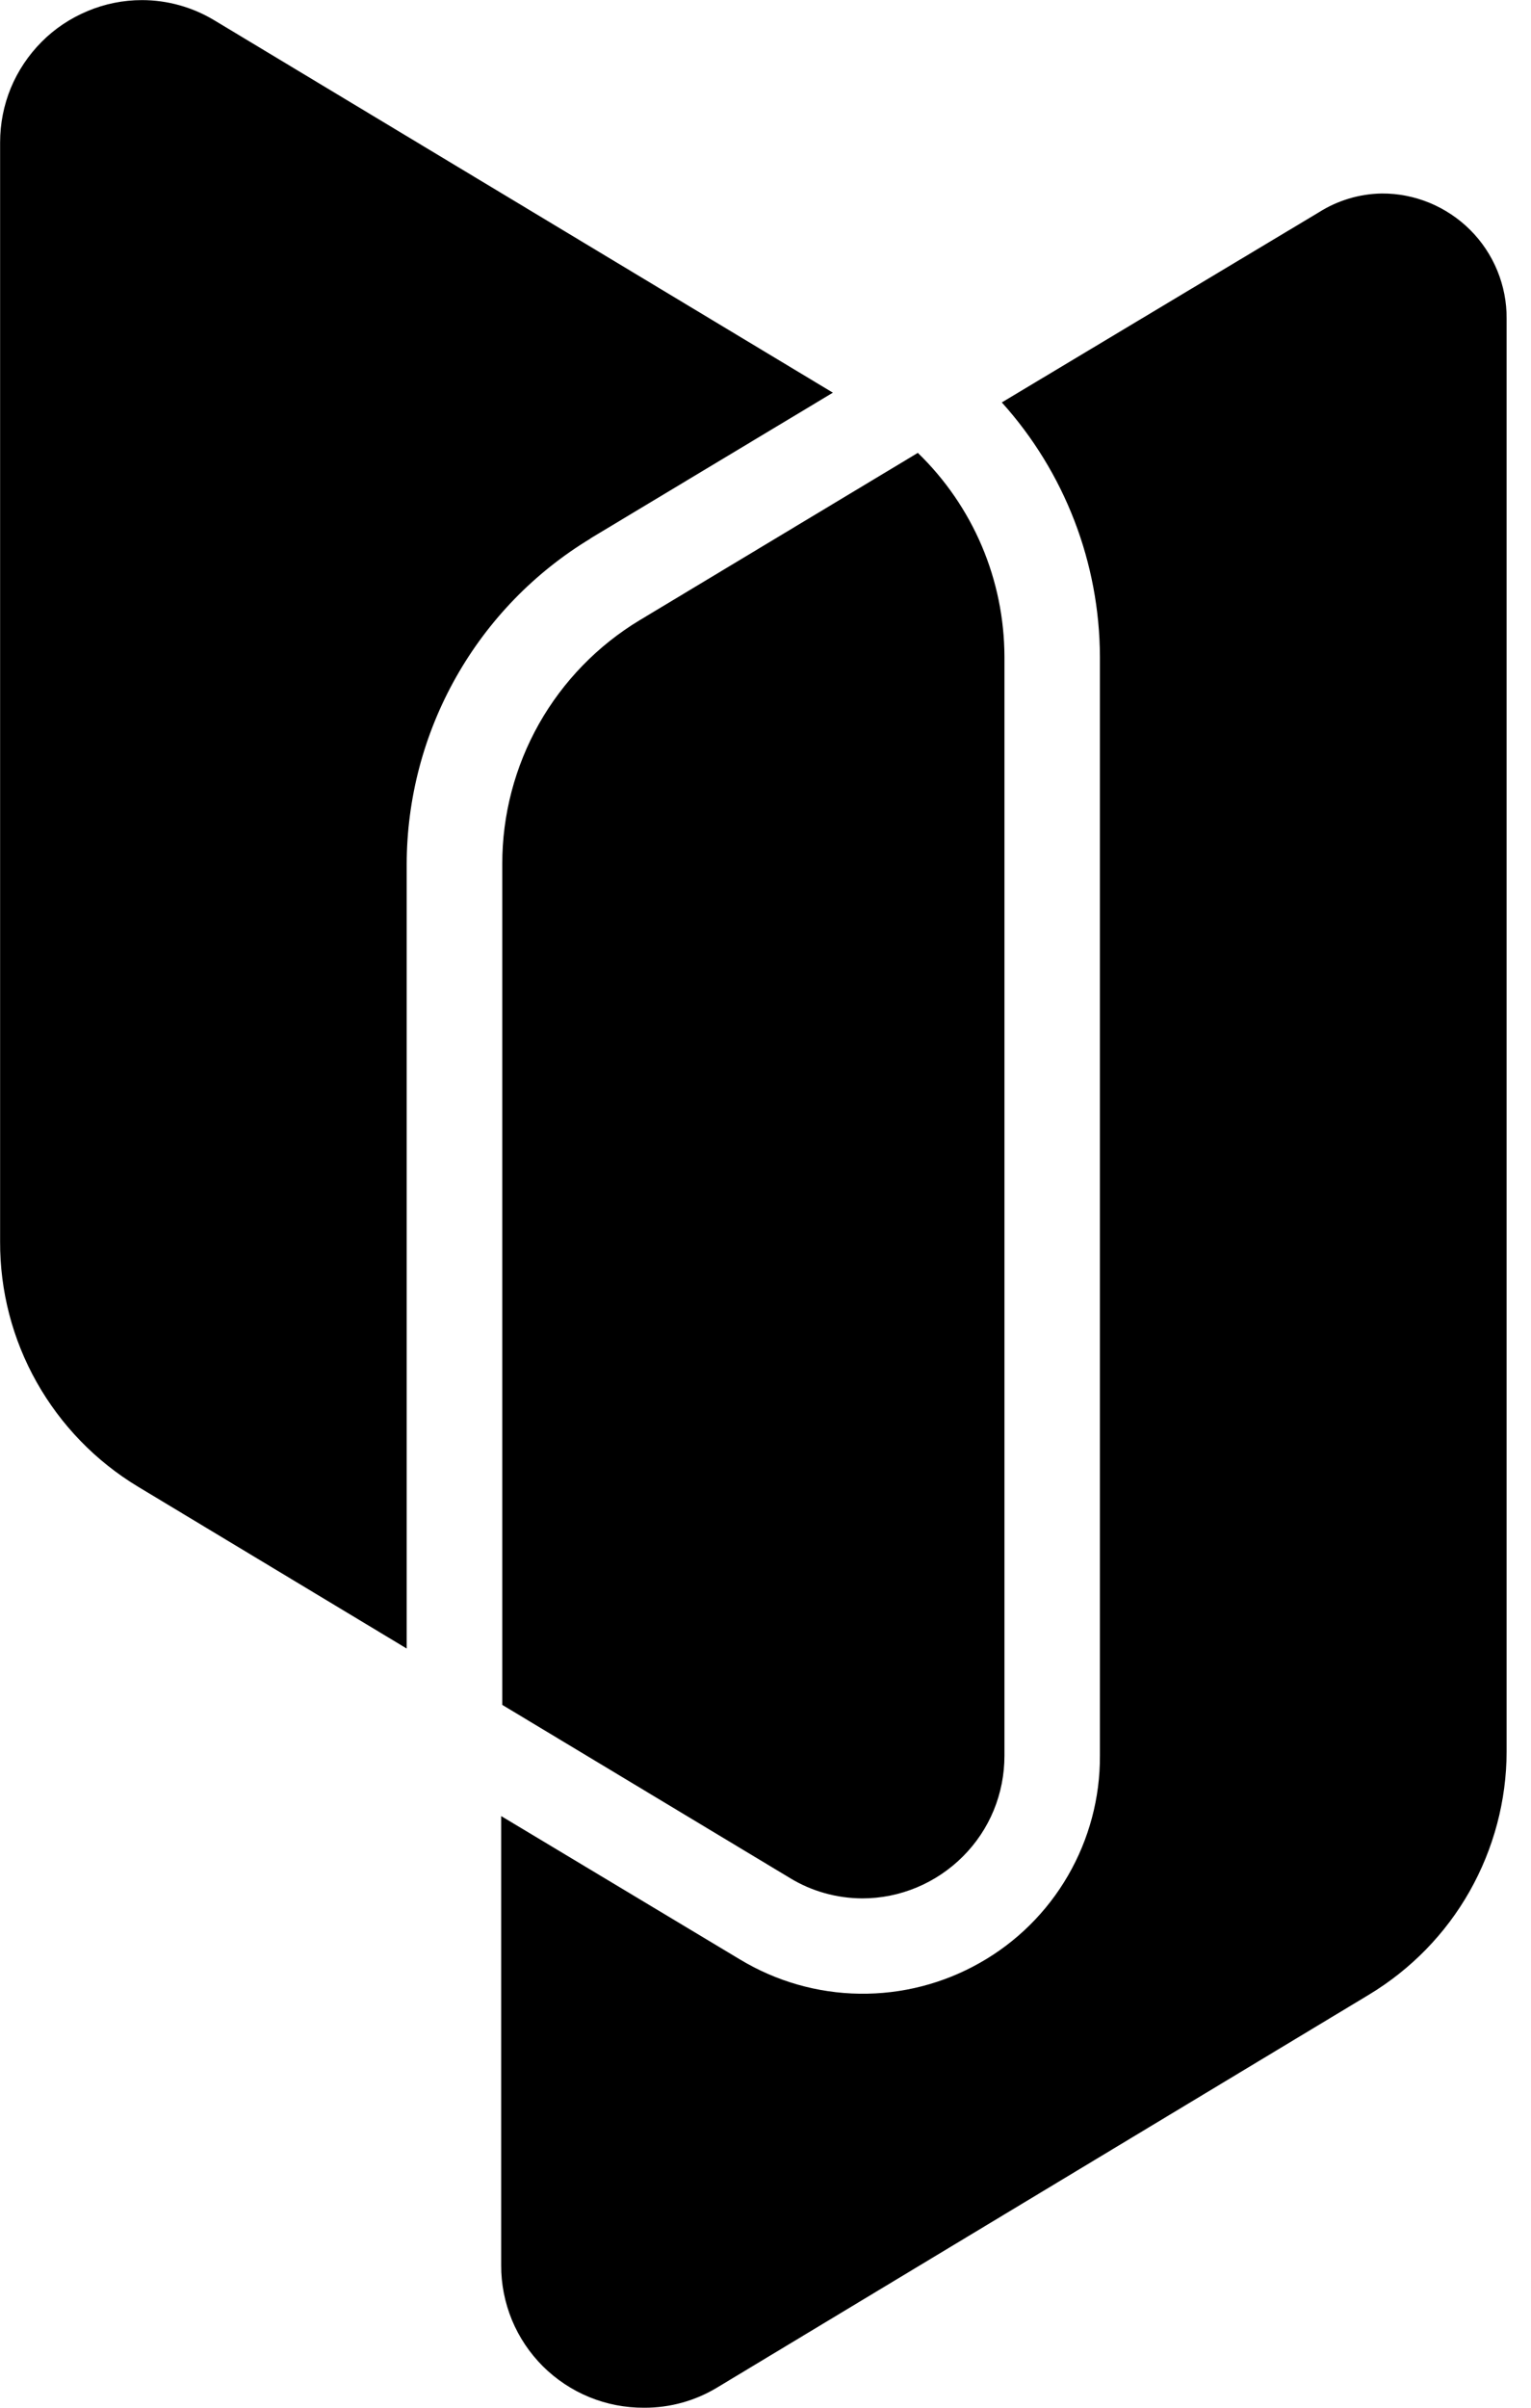 <svg fill="none" height="22" viewBox="0 0 14 22" width="14" xmlns="http://www.w3.org/2000/svg"><g fill="#000"><path d="m5.4 4.919 2.216-1.331-5.652-3.4c-.201-.122-.431-.187-.666-.187-.171 0-.34.034-.497.1-.158.066-.301.161-.421.282s-.216.264-.281.421c-.065.158-.098.326-.098.497v10.043c-.002.45.113.893.334 1.285.221.392.539.721.925.954l2.459 1.48v-7.167c.001-.598.156-1.186.451-1.708s.718-.958 1.231-1.268z"/><path d="m5.891 22c.237.001.469-.064.671-.187l5.956-3.587c.383-.231.701-.556.921-.945s.337-.828.338-1.274v-13.097c.001-.15-.028-.298-.085-.437-.057-.139-.141-.265-.247-.371-.106-.106-.232-.19-.371-.248-.139-.057-.287-.087-.438-.086-.204.003-.404.063-.576.172l-2.899 1.737c.575.638.894 1.465.897 2.323v10.043c.002.384-.099.762-.292 1.095-.193.333-.471.608-.806.797-.335.19-.714.287-1.099.282s-.762-.113-1.091-.311l-2.187-1.312v4.104c-.001.171.033.341.098.5.066.159.162.302.283.423.122.121.266.217.425.282.159.065.329.098.501.097z"/><path d="m4.593 15.578v-7.683c-.001-.448.115-.889.335-1.28.221-.391.539-.718.923-.949l2.542-1.528c.25.242.449.531.585.851s.206.664.207 1.011v10.043c0.0.171-.033.34-.098.498-.065.158-.161.301-.282.422-.121.121-.264.217-.422.283-.158.066-.327.1-.498.1-.234-.001-.464-.065-.663-.187z"/></g></svg>